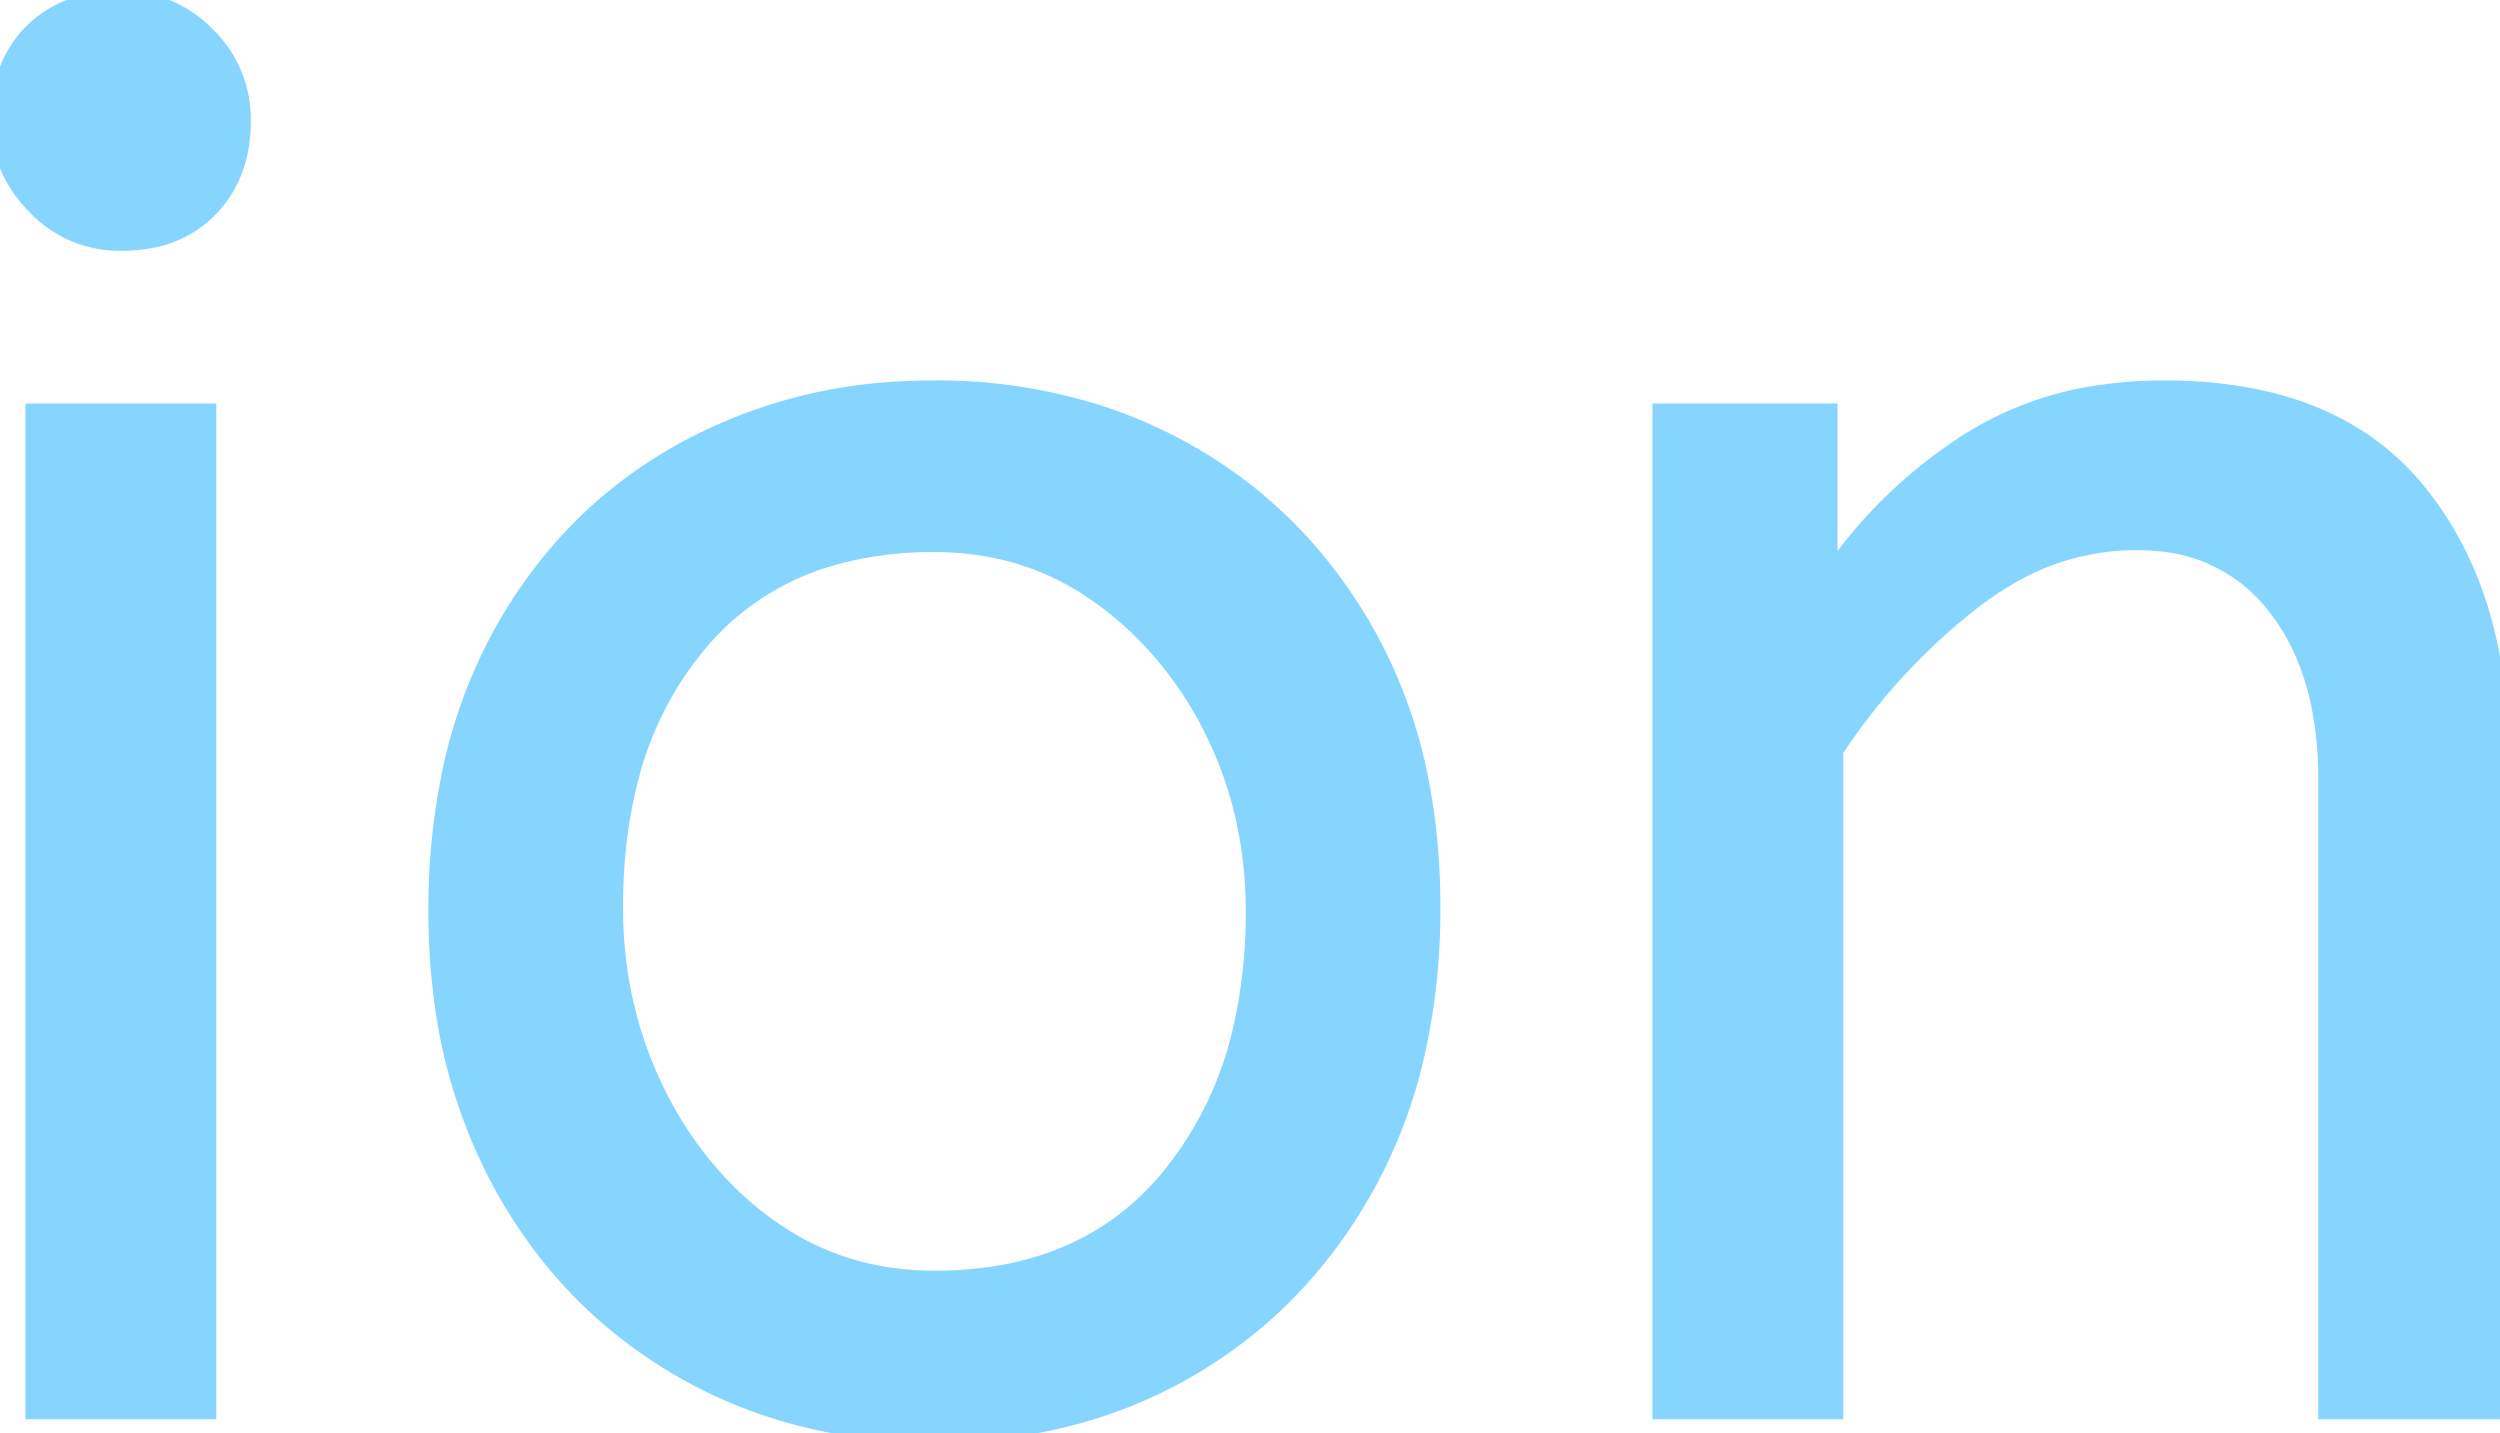 <svg width="130.3" height="74.701" viewBox="0 0 130.3 74.701" xmlns="http://www.w3.org/2000/svg"><g id="svgGroup" stroke-linecap="round" fill-rule="evenodd" font-size="9pt" stroke="#85d5ff" stroke-width="0.25mm" fill="#85d5ff" style="stroke:#85d5ff;stroke-width:0.25mm;fill:#85d5ff"><path d="M 95.6 73.501 L 86.6 73.501 L 86.6 21.501 L 95.3 21.501 L 95.3 30.201 Q 98.1 26.001 102.45 23.151 A 17.316 17.316 0 0 1 109.556 20.526 A 22.629 22.629 0 0 1 112.8 20.301 A 23.225 23.225 0 0 1 117.866 20.818 Q 122.96 21.957 125.95 25.601 Q 130.075 30.626 130.289 38.709 A 33.764 33.764 0 0 1 130.3 39.601 L 130.3 73.501 L 121.3 73.501 L 121.3 40.601 A 19.265 19.265 0 0 0 120.958 36.86 Q 120.52 34.645 119.519 32.897 A 10.966 10.966 0 0 0 118.65 31.601 A 8.579 8.579 0 0 0 112.374 28.247 A 12.061 12.061 0 0 0 111.3 28.201 A 13.122 13.122 0 0 0 104.451 30.165 A 17.353 17.353 0 0 0 102.6 31.451 Q 98.5 34.701 95.6 39.101 L 95.6 73.501 Z M 35.4 71.251 A 24.559 24.559 0 0 0 39.998 73.34 Q 44.054 74.701 48.7 74.701 Q 56.1 74.701 61.95 71.301 Q 67.8 67.901 71.2 61.751 A 26.255 26.255 0 0 0 73.853 54.609 A 34.184 34.184 0 0 0 74.6 47.301 A 34.542 34.542 0 0 0 74.115 41.392 A 25.795 25.795 0 0 0 71.15 32.951 Q 67.7 26.901 61.85 23.601 A 24.848 24.848 0 0 0 57.209 21.574 A 27.738 27.738 0 0 0 48.7 20.301 A 31.325 31.325 0 0 0 47.12 20.34 A 26.169 26.169 0 0 0 35.5 23.601 Q 29.6 26.901 26.2 33.001 A 26.023 26.023 0 0 0 23.451 40.591 A 35.006 35.006 0 0 0 22.8 47.501 A 34.82 34.82 0 0 0 23.065 51.854 A 27.451 27.451 0 0 0 26.15 61.651 Q 29.5 67.801 35.4 71.251 Z M 10.8 73.501 L 1.8 73.501 L 1.8 21.501 L 10.8 21.501 L 10.8 73.501 Z M 48.7 66.701 Q 56.6 66.701 61 61.351 A 18.802 18.802 0 0 0 64.82 53.261 A 27.105 27.105 0 0 0 65.4 47.501 Q 65.4 42.301 63.2 37.951 A 19.198 19.198 0 0 0 59.028 32.382 A 18.17 18.17 0 0 0 57.25 30.951 Q 53.5 28.301 48.7 28.301 A 19.249 19.249 0 0 0 43.474 28.972 A 14.037 14.037 0 0 0 36.4 33.501 A 17.878 17.878 0 0 0 32.726 40.874 Q 32 43.807 32 47.301 Q 32 52.501 34.2 56.951 A 19.437 19.437 0 0 0 37.73 61.991 A 17.627 17.627 0 0 0 40.15 64.051 Q 43.9 66.701 48.7 66.701 Z M 1.937 10.789 A 5.973 5.973 0 0 0 6.3 12.601 A 8.175 8.175 0 0 0 7.796 12.47 A 5.647 5.647 0 0 0 10.9 10.851 Q 12.6 9.101 12.6 6.301 A 7.26 7.26 0 0 0 12.6 6.22 A 6.06 6.06 0 0 0 10.75 1.851 A 7.395 7.395 0 0 0 10.692 1.793 A 6.059 6.059 0 0 0 6.3 0.001 A 8.264 8.264 0 0 0 4.644 0.158 A 5.661 5.661 0 0 0 1.7 1.701 A 5.588 5.588 0 0 0 0.229 4.333 A 7.987 7.987 0 0 0 0 6.301 A 5.992 5.992 0 0 0 0.492 8.719 A 6.643 6.643 0 0 0 1.85 10.701 A 7.466 7.466 0 0 0 1.937 10.789 Z" vector-effect="non-scaling-stroke"/></g></svg>